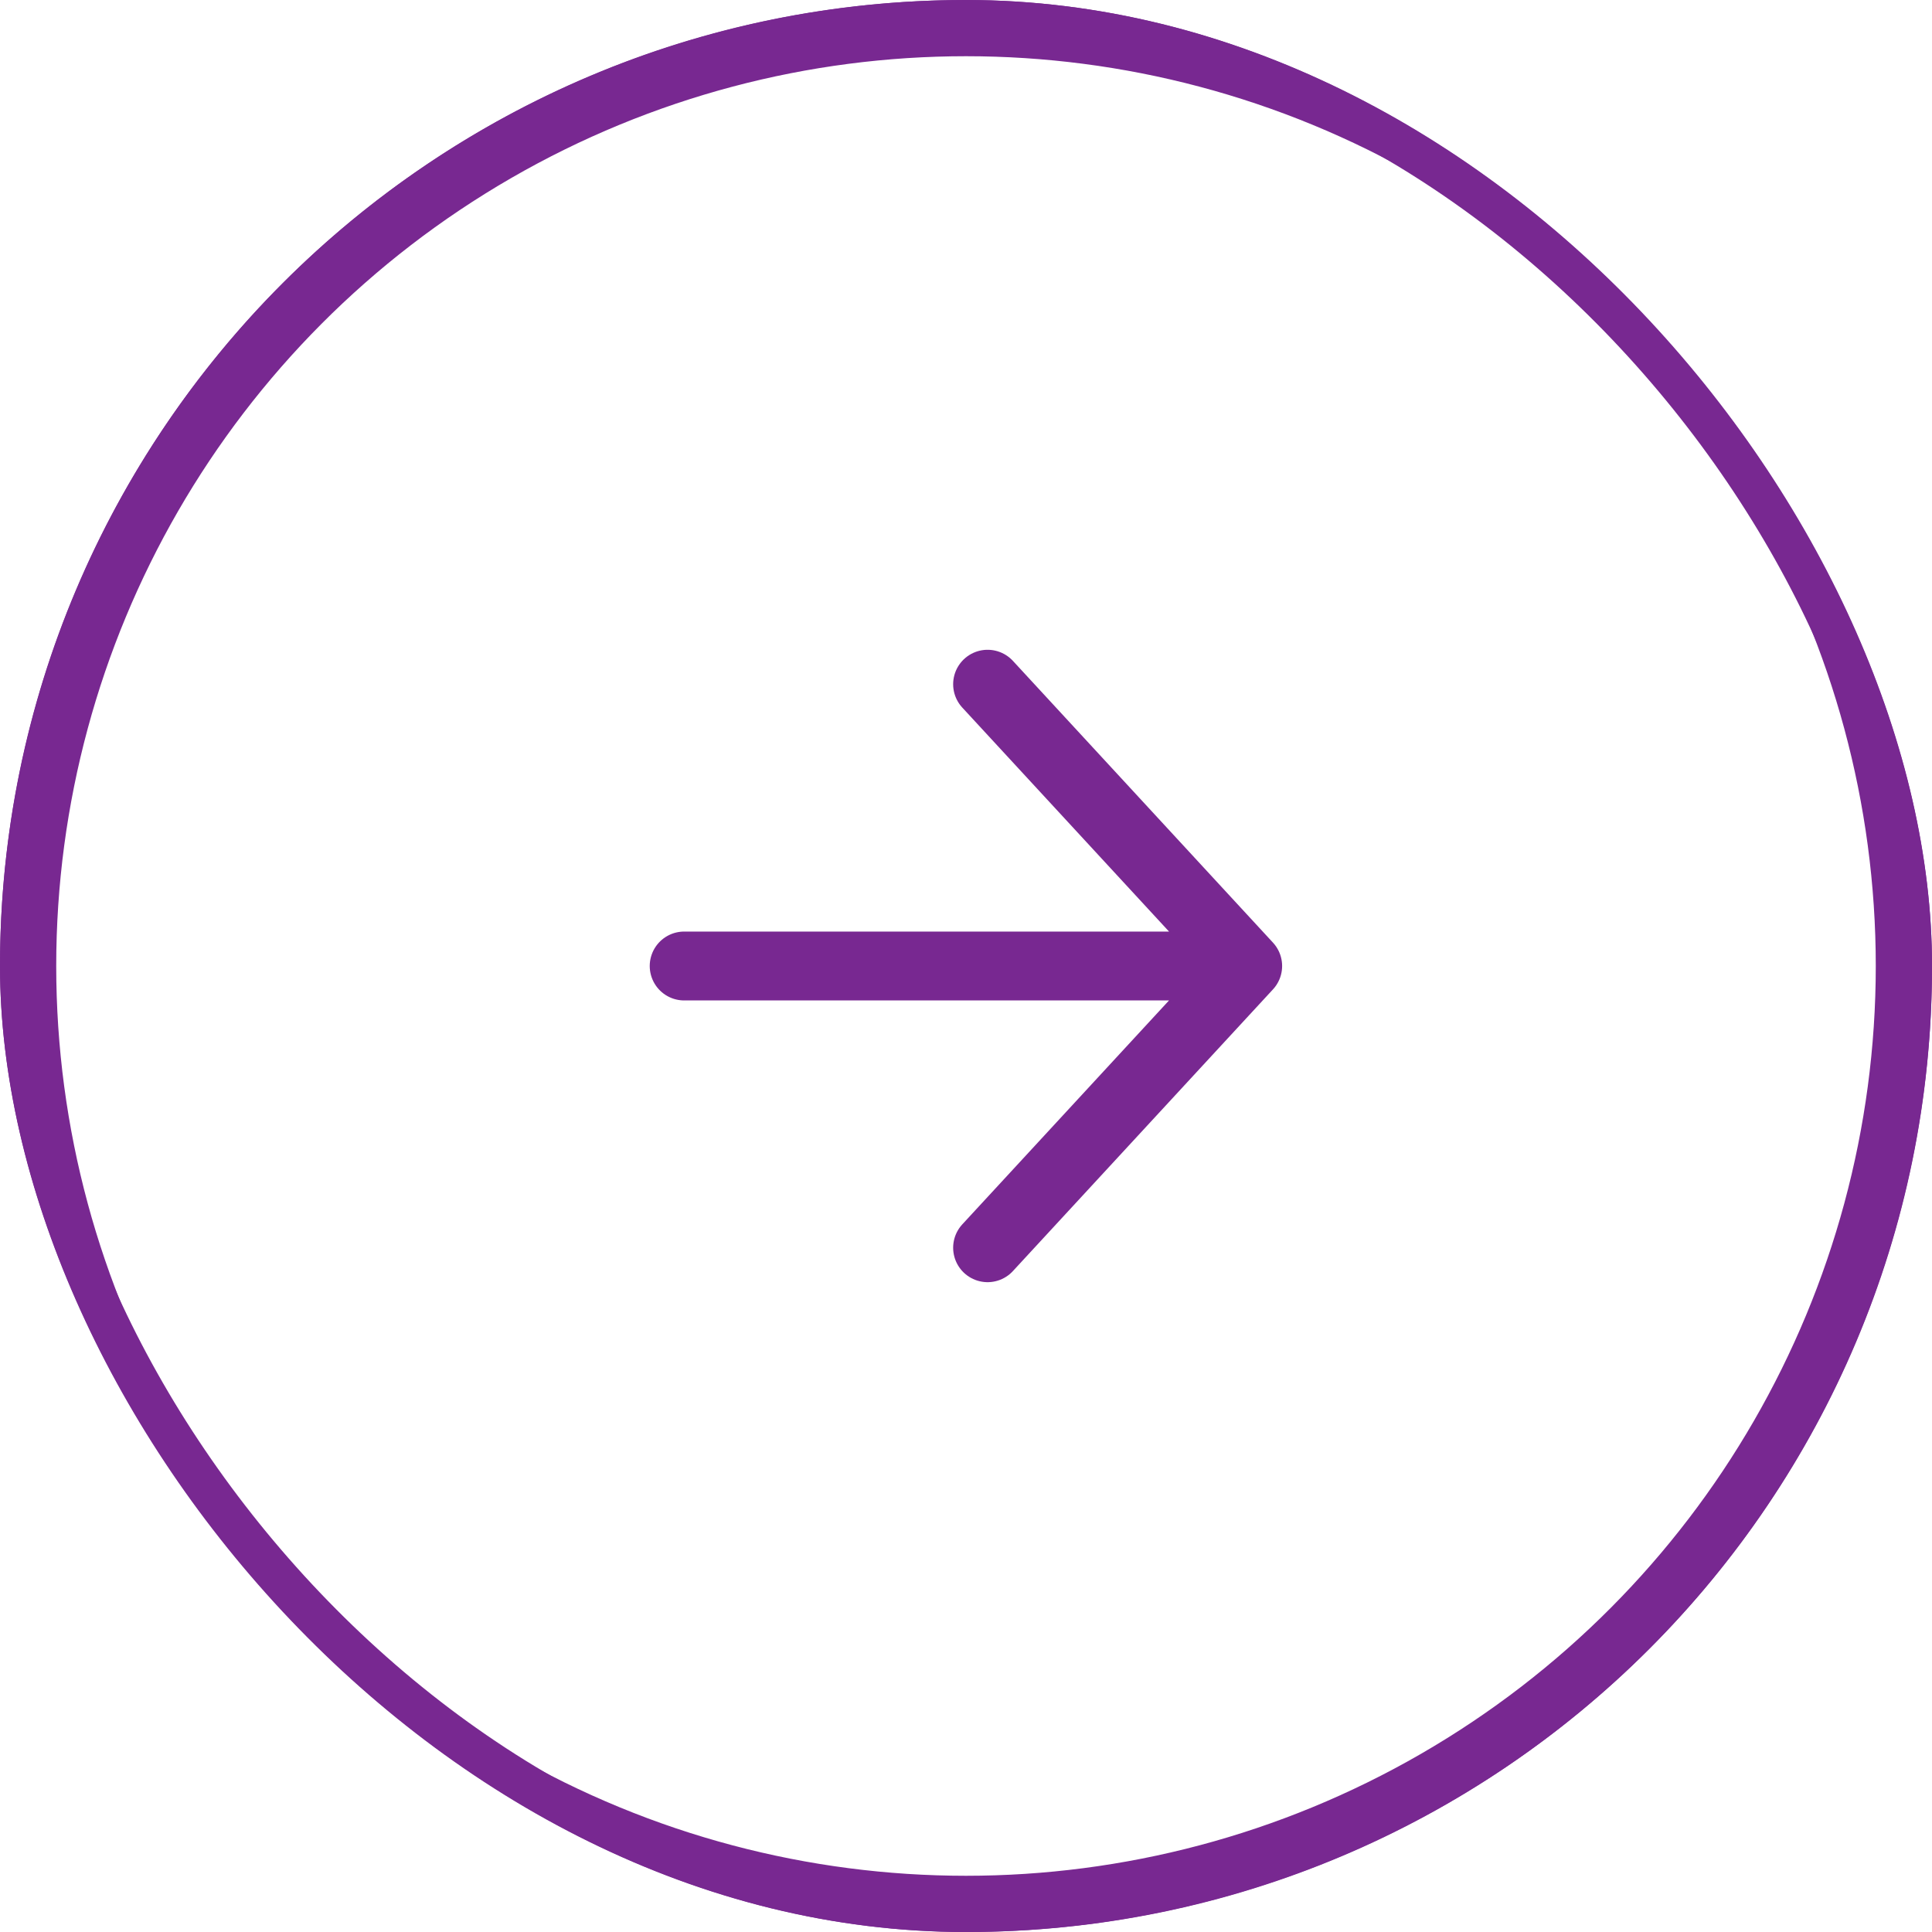 <svg width="40" height="40" viewBox="0 0 40 40" fill="none" xmlns="http://www.w3.org/2000/svg">
<g clip-path="url(#clip0_4966_24518)">
<g clip-path="url(#clip1_4966_24518)">
<path d="M-37.499 0H2.501L-5.832 40H-45.832L-37.499 0Z" fill="#584DDE"/>
<circle cx="20" cy="20" r="19.418" stroke="#782891" stroke-width="1.164"/>
</g>
<rect x="0.417" y="0.417" width="39.167" height="39.167" rx="19.583" stroke="#782891" stroke-width="0.833"/>
<path d="M20.447 25.833L25.832 20L20.447 14.166M25.084 20H14.165" stroke="#782891" stroke-width="1.426" stroke-linecap="round" stroke-linejoin="round"/>
</g>
<defs>
<clipPath id="clip0_4966_24518">
<rect width="40" height="40" fill="white"/>
</clipPath>
<clipPath id="clip1_4966_24518">
<rect width="40" height="40" rx="20" fill="white"/>
</clipPath>
</defs>
</svg>

